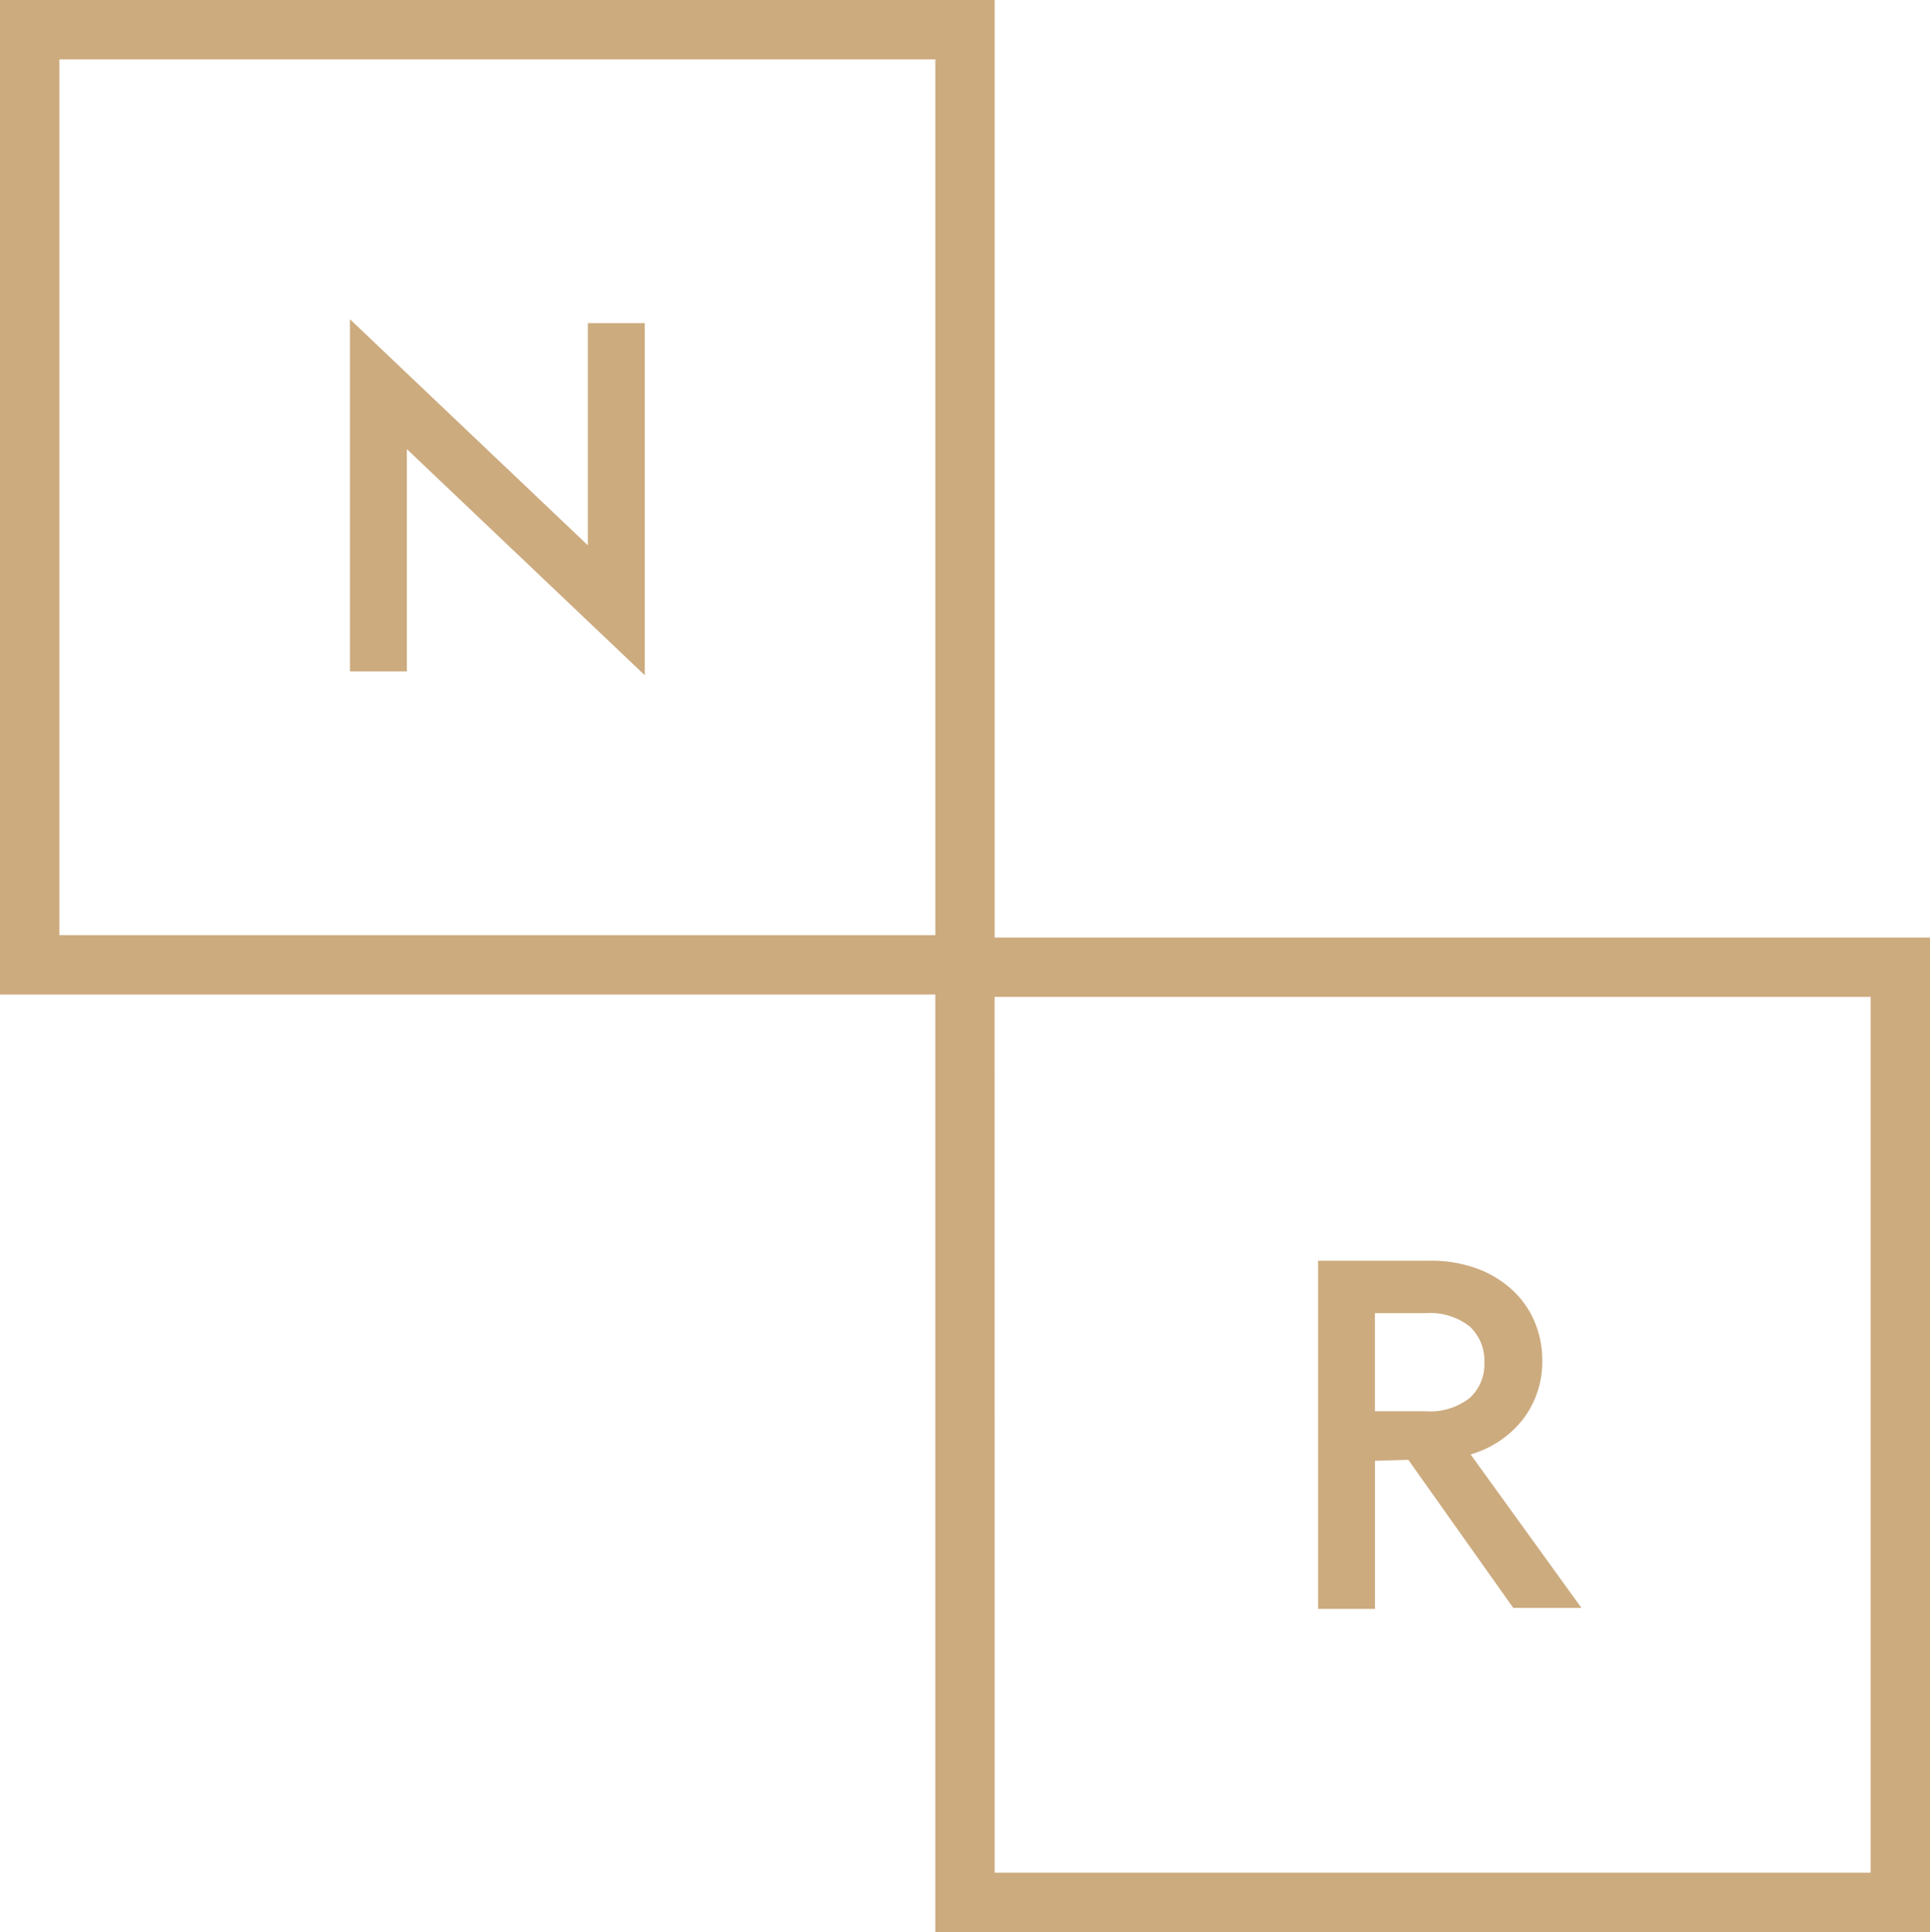 <svg xmlns="http://www.w3.org/2000/svg" width="141.154" height="141.328" viewBox="0 0 141.154 141.328">
  <g id="Group_518" data-name="Group 518" transform="translate(0 0)">
    <g id="Group_231" data-name="Group 231" transform="translate(68.407 68.581)">
      <path id="Path_628" data-name="Path 628" d="M2306.119,1616.959v10.835h-4.162v-25.471h8.251a9.588,9.588,0,0,1,3.265.538,7.654,7.654,0,0,1,2.583,1.507,6.694,6.694,0,0,1,1.687,2.3,7.19,7.19,0,0,1,.61,2.942,6.885,6.885,0,0,1-1.4,4.3,7.492,7.492,0,0,1-3.839,2.583l8.108,11.229h-4.987l-7.677-10.834Zm6.924-4.592a3.306,3.306,0,0,0,1.077-2.583,3.408,3.408,0,0,0-1.077-2.655,4.691,4.691,0,0,0-3.228-.969h-3.7v7.175h3.7A4.691,4.691,0,0,0,2313.042,1612.368Z" transform="translate(-2273.966 -1578.685)" fill="#ccab7f"/>
      <path id="Path_629" data-name="Path 629" d="M2223.912,1547.727h-72.747V1474.98h72.747Zm-68.407-4.34h64.067V1479.32H2155.5Z" transform="translate(-2151.165 -1474.98)" fill="#ccab7f"/>
    </g>
    <path id="Path_630" data-name="Path 630" d="M1924.678,1257.075h-4.161v-25.758l17.4,16.538V1231.6h4.162v25.758l-17.4-16.539Z" transform="translate(-1894.923 -1207.966)" fill="#ccab7f"/>
    <path id="Path_631" data-name="Path 631" d="M1855.388,1178.267h-72.747V1105.52h72.747Zm-68.406-4.34h64.067V1109.86h-64.067Z" transform="translate(-1782.641 -1105.52)" fill="#ccab7f"/>
  </g>
</svg>
